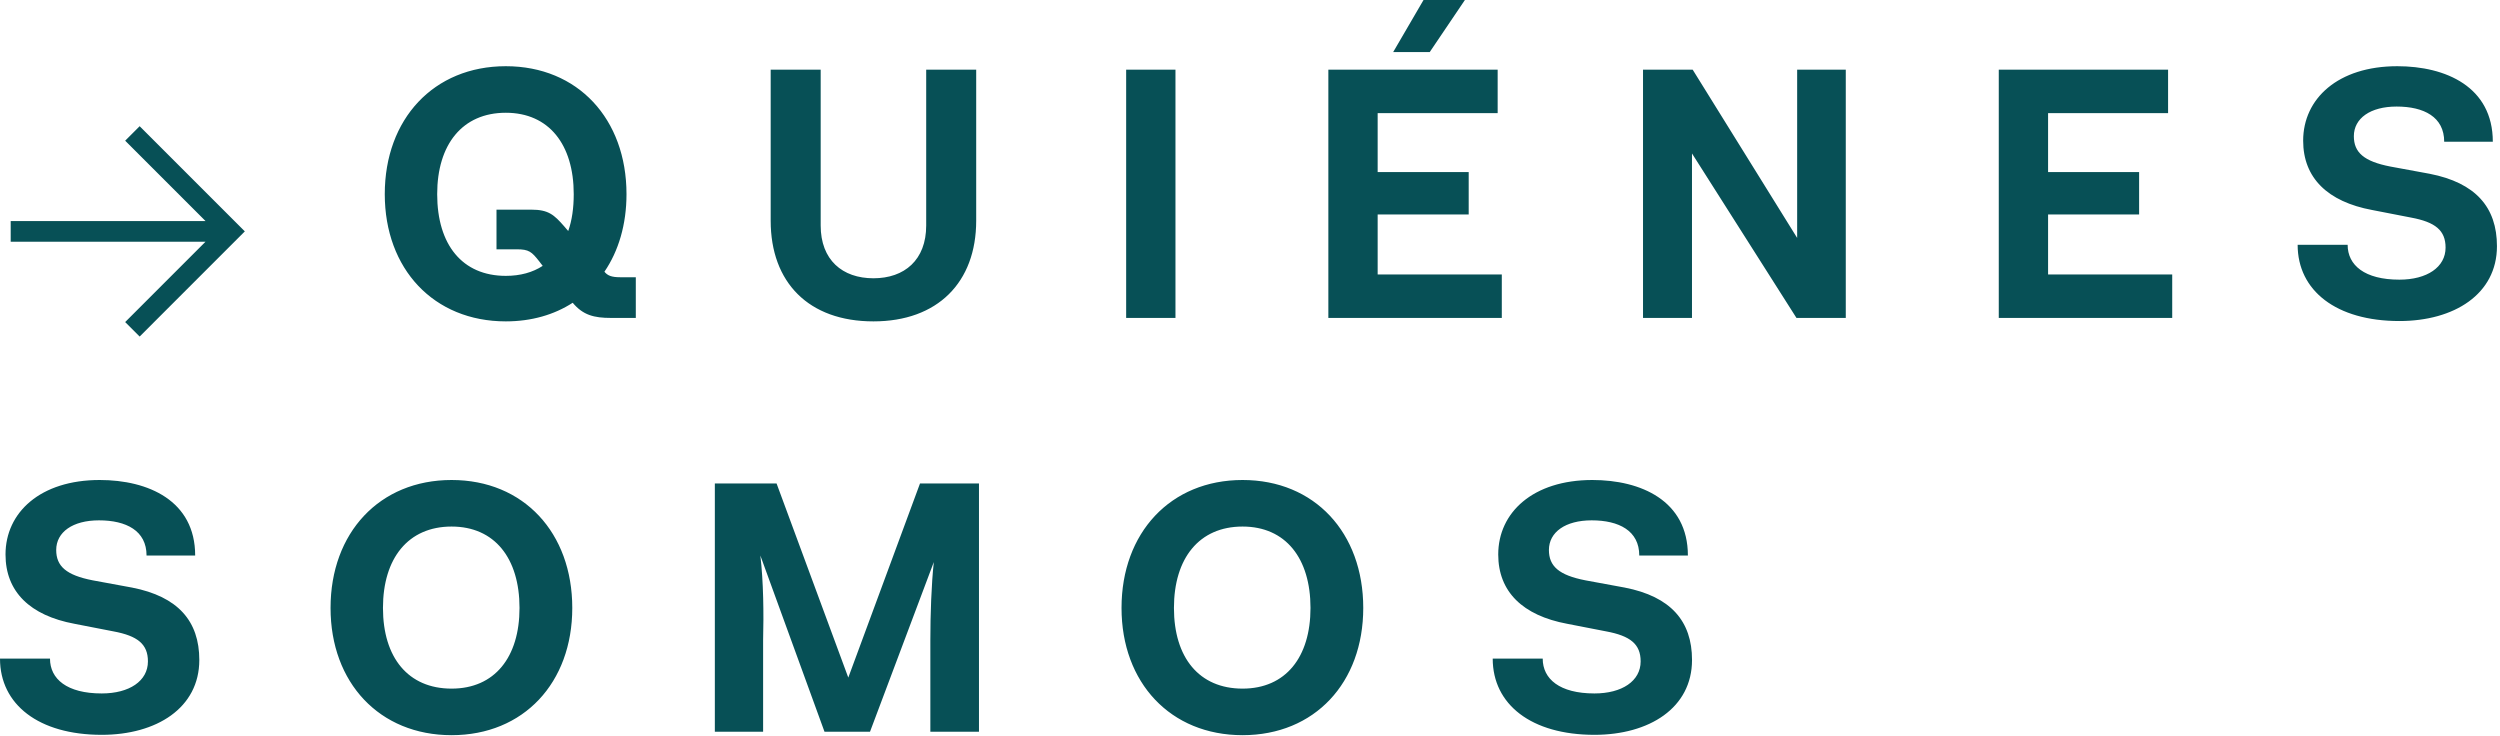 <?xml version="1.0" encoding="UTF-8"?> <svg xmlns="http://www.w3.org/2000/svg" width="435" height="128" viewBox="0 0 435 128" fill="none"><path d="M24.3 21.96L42.6 40.26L24.3 58.56L21.78 56.04L35.76 42.06H1.86V38.46H35.76L21.78 24.48L24.3 21.96ZM107.93 48.24H110.63V55.32H106.31C103.37 55.32 101.45 54.84 99.65 52.68C96.41 54.78 92.45 55.92 88.01 55.92C75.47 55.92 66.95 46.8 66.95 33.78C66.95 20.7 75.47 11.52 88.01 11.52C100.55 11.52 109.01 20.7 109.01 33.78C109.01 39.06 107.63 43.68 105.17 47.28C105.71 47.94 106.37 48.24 107.93 48.24ZM76.07 33.78C76.07 42.6 80.45 48 88.01 48C90.53 48 92.69 47.4 94.43 46.26L93.83 45.48C92.51 43.8 92.03 43.38 89.93 43.38H86.39V36.48H92.45C95.45 36.48 96.41 37.38 98.15 39.36L98.87 40.2C99.53 38.34 99.83 36.18 99.83 33.78C99.83 25.14 95.51 19.62 88.01 19.62C80.45 19.62 76.07 25.14 76.07 33.78ZM142.798 12.12V39.24C142.798 45.24 146.578 48.42 151.978 48.42C157.378 48.42 161.158 45.24 161.158 39.24V12.12H169.858V38.4C169.858 49.14 163.138 55.92 151.978 55.92C140.698 55.92 134.098 49.14 134.098 38.4V12.12H142.798ZM204.531 12.12V55.32H195.951V12.12H204.531ZM254.893 4.29153e-06L248.773 9.06H242.413L247.693 4.29153e-06H254.893ZM239.713 47.76H261.313V55.32H231.133V12.12H260.593V19.68H239.713V29.94H255.553V37.32H239.713V47.76ZM285.885 55.32V12.12H294.525L312.705 41.4V12.12H321.165V55.32H312.585L294.405 26.7V55.32H285.885ZM356.366 47.76H377.966V55.32H347.786V12.12H377.246V19.68H356.366V29.94H372.206V37.32H356.366V47.76ZM434.47 42.84C434.47 51.18 427.03 55.86 417.49 55.86C406.51 55.86 399.79 50.58 399.79 42.6H408.49C408.49 46.14 411.43 48.66 417.49 48.66C422.29 48.66 425.53 46.5 425.53 43.08C425.53 40.08 423.73 38.64 419.53 37.86L412.75 36.54C405.01 35.1 400.75 30.96 400.75 24.48C400.75 17.16 406.81 11.52 417.13 11.52C425.59 11.52 433.75 15.12 433.75 24.66H425.29C425.29 20.34 421.75 18.54 417.01 18.54C412.45 18.54 409.57 20.58 409.57 23.7C409.57 26.52 411.31 28.08 415.93 28.98L422.77 30.24C430.75 31.8 434.47 36.06 434.47 42.84ZM34.68 114.84C34.68 123.18 27.24 127.86 17.7 127.86C6.72 127.86 9.82732e-06 122.58 9.82732e-06 114.6H8.7C8.7 118.14 11.64 120.66 17.7 120.66C22.5 120.66 25.74 118.5 25.74 115.08C25.74 112.08 23.94 110.64 19.74 109.86L12.96 108.54C5.22 107.1 0.96 102.96 0.96 96.48C0.96 89.16 7.02 83.52 17.34 83.52C25.8 83.52 33.96 87.12 33.96 96.66H25.5C25.5 92.34 21.96 90.54 17.22 90.54C12.66 90.54 9.78 92.58 9.78 95.7C9.78 98.52 11.52 100.08 16.14 100.98L22.98 102.24C30.96 103.8 34.68 108.06 34.68 114.84ZM78.576 127.92C66.036 127.92 57.516 118.8 57.516 105.78C57.516 92.7 66.036 83.52 78.576 83.52C91.116 83.52 99.576 92.7 99.576 105.78C99.576 118.8 91.116 127.92 78.576 127.92ZM78.576 119.82C86.076 119.82 90.396 114.36 90.396 105.78C90.396 97.14 86.076 91.62 78.576 91.62C71.016 91.62 66.636 97.14 66.636 105.78C66.636 114.42 71.016 119.82 78.576 119.82ZM147.602 117.9L160.082 84.12H170.342V127.32H161.882V111.36C161.882 106.92 162.062 101.7 162.482 97.8L151.382 127.32H143.462L132.302 96.66C132.842 101.16 132.902 106.86 132.782 111.36V127.32H124.382V84.12H135.122L147.602 117.9ZM216.206 127.92C203.666 127.92 195.146 118.8 195.146 105.78C195.146 92.7 203.666 83.52 216.206 83.52C228.746 83.52 237.206 92.7 237.206 105.78C237.206 118.8 228.746 127.92 216.206 127.92ZM216.206 119.82C223.706 119.82 228.026 114.36 228.026 105.78C228.026 97.14 223.706 91.62 216.206 91.62C208.646 91.62 204.266 97.14 204.266 105.78C204.266 114.42 208.646 119.82 216.206 119.82ZM294.412 114.84C294.412 123.18 286.972 127.86 277.432 127.86C266.452 127.86 259.732 122.58 259.732 114.6H268.432C268.432 118.14 271.372 120.66 277.432 120.66C282.232 120.66 285.472 118.5 285.472 115.08C285.472 112.08 283.672 110.64 279.472 109.86L272.692 108.54C264.952 107.1 260.692 102.96 260.692 96.48C260.692 89.16 266.752 83.52 277.072 83.52C285.532 83.52 293.692 87.12 293.692 96.66H285.232C285.232 92.34 281.692 90.54 276.952 90.54C272.392 90.54 269.512 92.58 269.512 95.7C269.512 98.52 271.252 100.08 275.872 100.98L282.712 102.24C290.692 103.8 294.412 108.06 294.412 114.84Z" fill="#075056"></path></svg> 